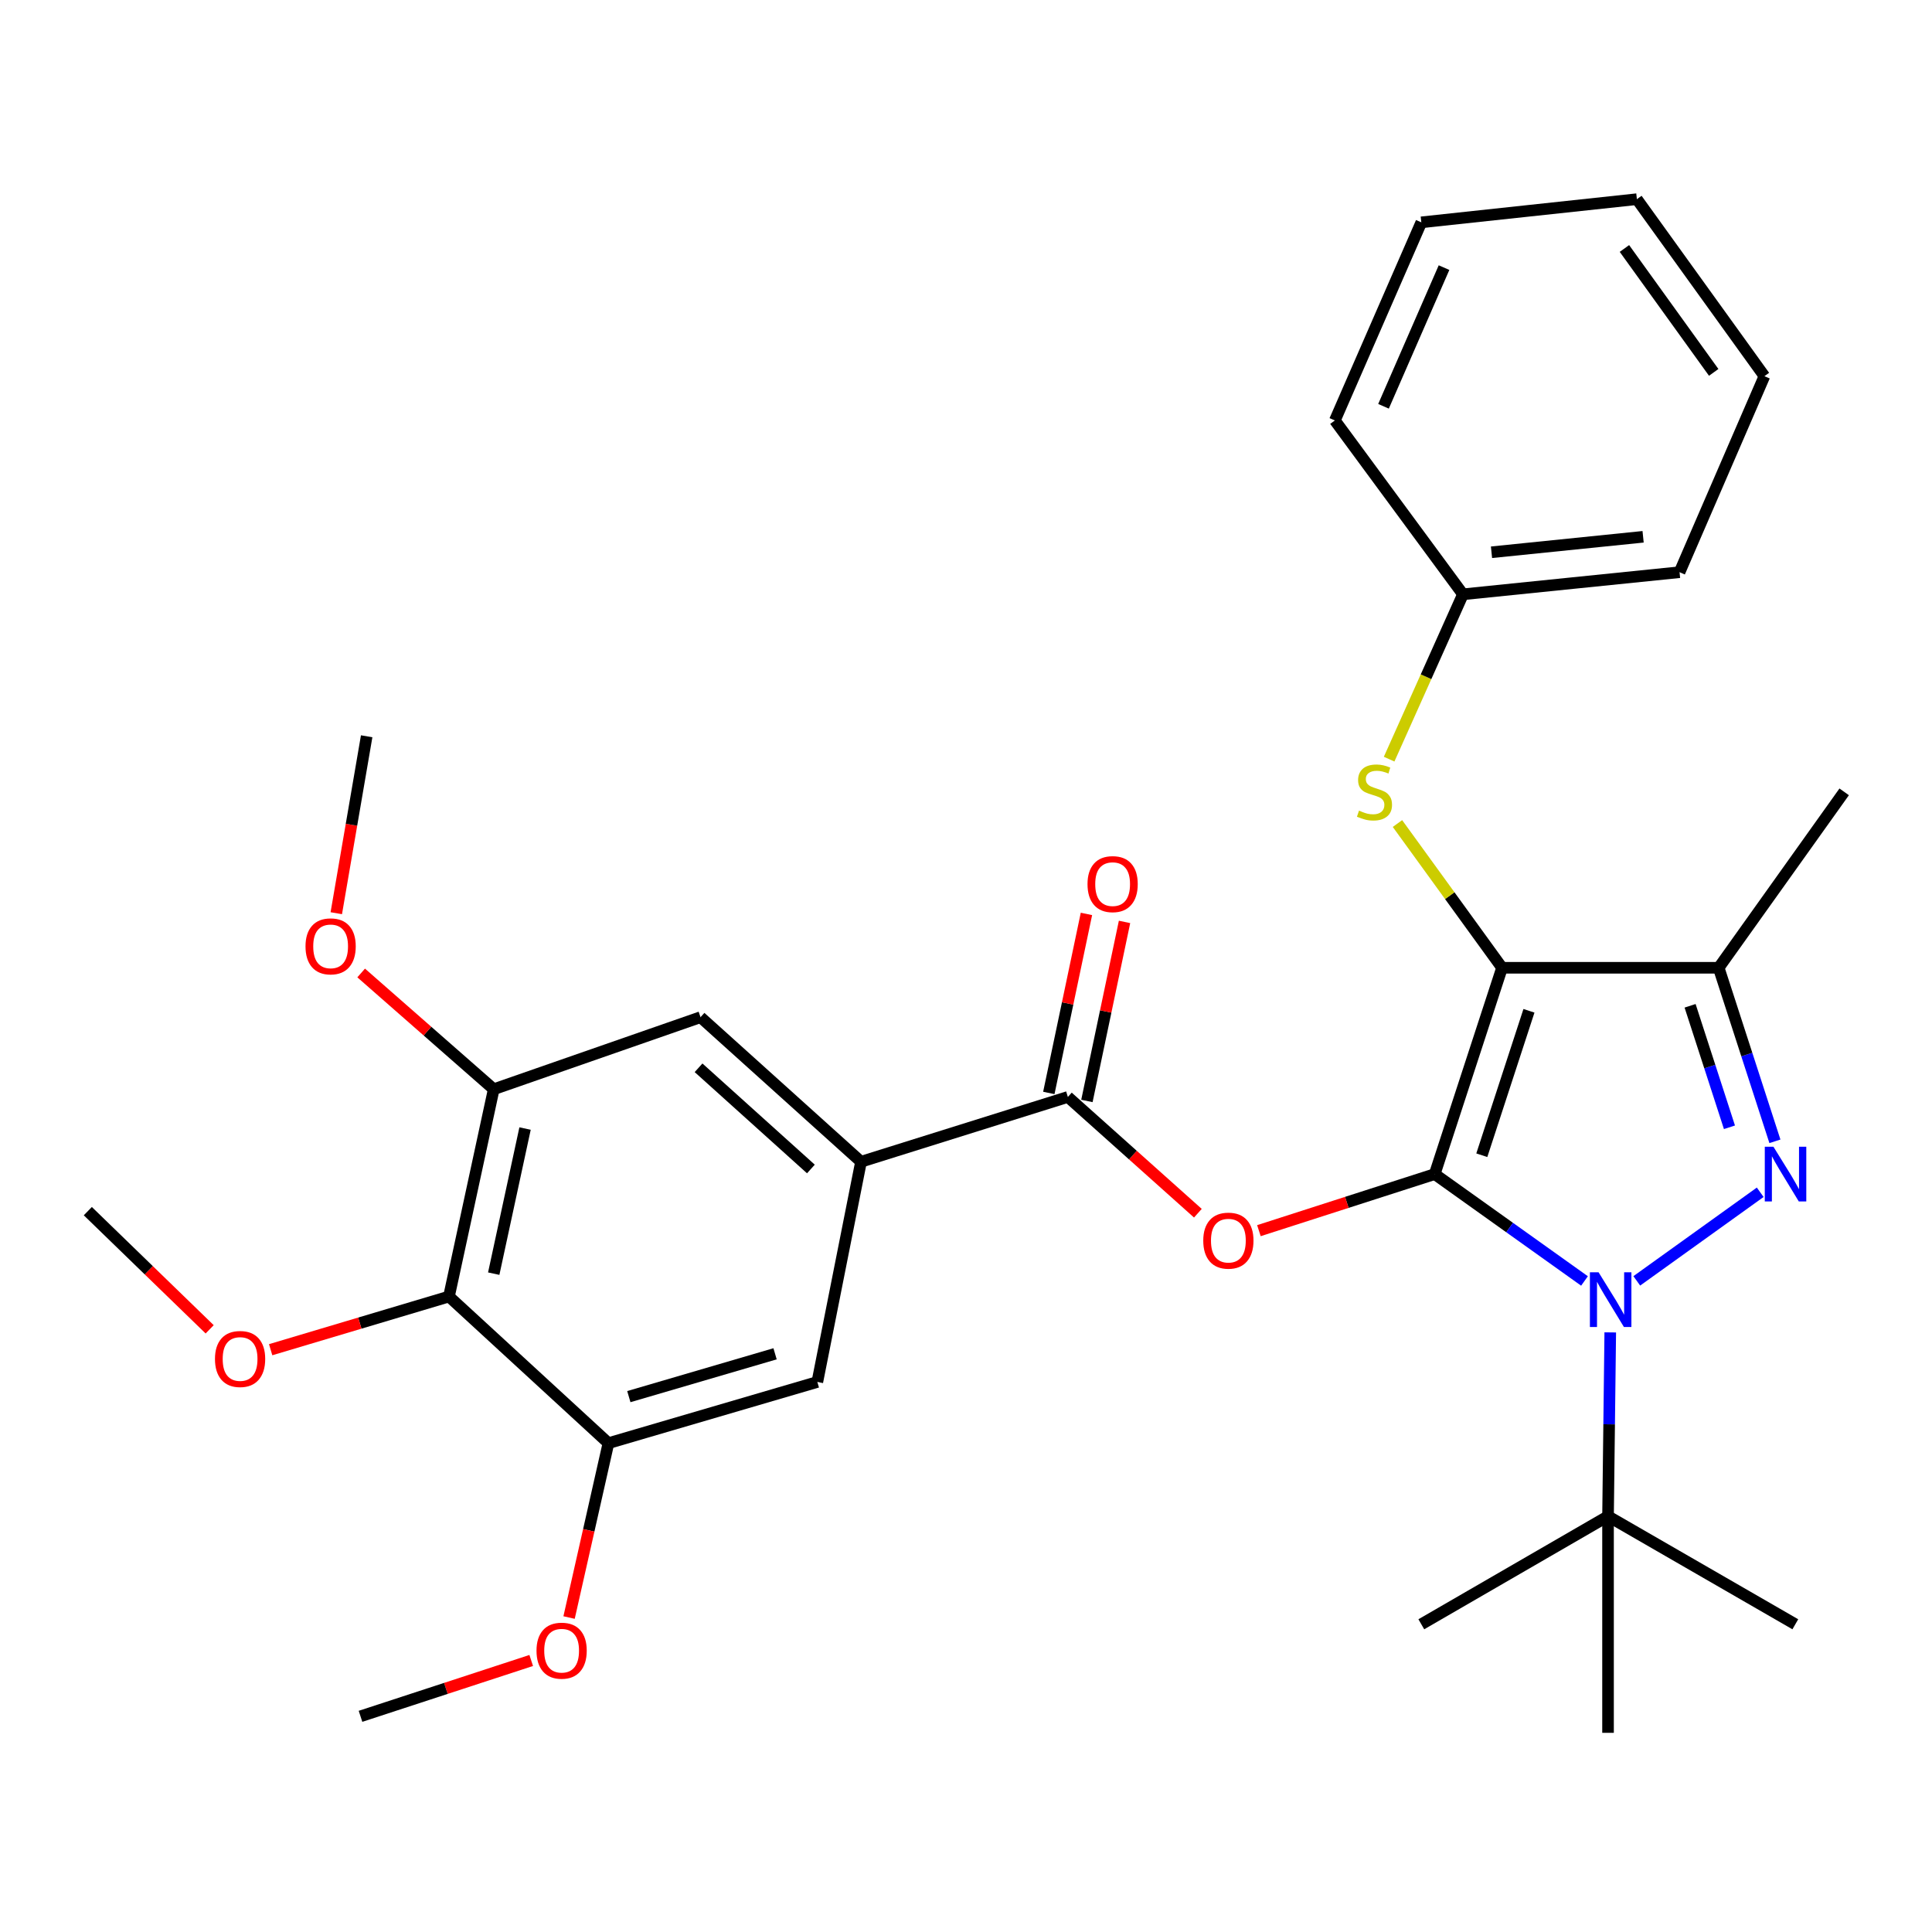 <?xml version='1.0' encoding='iso-8859-1'?>
<svg version='1.1' baseProfile='full'
              xmlns='http://www.w3.org/2000/svg'
                      xmlns:rdkit='http://www.rdkit.org/xml'
                      xmlns:xlink='http://www.w3.org/1999/xlink'
                  xml:space='preserve'
width='1000px' height='1000px' viewBox='0 0 1000 1000'>
<!-- END OF HEADER -->
<rect style='opacity:1.0;fill:#FFFFFF;stroke:none' width='1000' height='1000' x='0' y='0'> </rect>
<path class='bond-0' d='M 742.6,607.713 L 777.464,500.918' style='fill:none;fill-rule:evenodd;stroke:#000000;stroke-width:6px;stroke-linecap:butt;stroke-linejoin:miter;stroke-opacity:1' />
<path class='bond-0' d='M 766.981,597.946 L 791.385,523.189' style='fill:none;fill-rule:evenodd;stroke:#000000;stroke-width:6px;stroke-linecap:butt;stroke-linejoin:miter;stroke-opacity:1' />
<path class='bond-1' d='M 742.6,607.713 L 781.367,635.369' style='fill:none;fill-rule:evenodd;stroke:#000000;stroke-width:6px;stroke-linecap:butt;stroke-linejoin:miter;stroke-opacity:1' />
<path class='bond-1' d='M 781.367,635.369 L 820.134,663.026' style='fill:none;fill-rule:evenodd;stroke:#0000FF;stroke-width:6px;stroke-linecap:butt;stroke-linejoin:miter;stroke-opacity:1' />
<path class='bond-4' d='M 742.6,607.713 L 697.105,622.35' style='fill:none;fill-rule:evenodd;stroke:#000000;stroke-width:6px;stroke-linecap:butt;stroke-linejoin:miter;stroke-opacity:1' />
<path class='bond-4' d='M 697.105,622.35 L 651.61,636.988' style='fill:none;fill-rule:evenodd;stroke:#FF0000;stroke-width:6px;stroke-linecap:butt;stroke-linejoin:miter;stroke-opacity:1' />
<path class='bond-3' d='M 777.464,500.918 L 889.586,500.918' style='fill:none;fill-rule:evenodd;stroke:#000000;stroke-width:6px;stroke-linecap:butt;stroke-linejoin:miter;stroke-opacity:1' />
<path class='bond-8' d='M 777.464,500.918 L 750.393,463.588' style='fill:none;fill-rule:evenodd;stroke:#000000;stroke-width:6px;stroke-linecap:butt;stroke-linejoin:miter;stroke-opacity:1' />
<path class='bond-8' d='M 750.393,463.588 L 723.322,426.258' style='fill:none;fill-rule:evenodd;stroke:#CCCC00;stroke-width:6px;stroke-linecap:butt;stroke-linejoin:miter;stroke-opacity:1' />
<path class='bond-2' d='M 847.196,662.975 L 911.083,617.122' style='fill:none;fill-rule:evenodd;stroke:#0000FF;stroke-width:6px;stroke-linecap:butt;stroke-linejoin:miter;stroke-opacity:1' />
<path class='bond-11' d='M 833.466,689.646 L 832.891,737.226' style='fill:none;fill-rule:evenodd;stroke:#0000FF;stroke-width:6px;stroke-linecap:butt;stroke-linejoin:miter;stroke-opacity:1' />
<path class='bond-11' d='M 832.891,737.226 L 832.316,784.806' style='fill:none;fill-rule:evenodd;stroke:#000000;stroke-width:6px;stroke-linecap:butt;stroke-linejoin:miter;stroke-opacity:1' />
<path class='bond-31' d='M 918.695,590.746 L 904.14,545.832' style='fill:none;fill-rule:evenodd;stroke:#0000FF;stroke-width:6px;stroke-linecap:butt;stroke-linejoin:miter;stroke-opacity:1' />
<path class='bond-31' d='M 904.14,545.832 L 889.586,500.918' style='fill:none;fill-rule:evenodd;stroke:#000000;stroke-width:6px;stroke-linecap:butt;stroke-linejoin:miter;stroke-opacity:1' />
<path class='bond-31' d='M 895.164,583.482 L 884.976,552.042' style='fill:none;fill-rule:evenodd;stroke:#0000FF;stroke-width:6px;stroke-linecap:butt;stroke-linejoin:miter;stroke-opacity:1' />
<path class='bond-31' d='M 884.976,552.042 L 874.788,520.602' style='fill:none;fill-rule:evenodd;stroke:#000000;stroke-width:6px;stroke-linecap:butt;stroke-linejoin:miter;stroke-opacity:1' />
<path class='bond-19' d='M 889.586,500.918 L 954.545,409.859' style='fill:none;fill-rule:evenodd;stroke:#000000;stroke-width:6px;stroke-linecap:butt;stroke-linejoin:miter;stroke-opacity:1' />
<path class='bond-5' d='M 620.019,627.956 L 586.372,597.868' style='fill:none;fill-rule:evenodd;stroke:#FF0000;stroke-width:6px;stroke-linecap:butt;stroke-linejoin:miter;stroke-opacity:1' />
<path class='bond-5' d='M 586.372,597.868 L 552.726,567.779' style='fill:none;fill-rule:evenodd;stroke:#000000;stroke-width:6px;stroke-linecap:butt;stroke-linejoin:miter;stroke-opacity:1' />
<path class='bond-6' d='M 552.726,567.779 L 445.662,601.322' style='fill:none;fill-rule:evenodd;stroke:#000000;stroke-width:6px;stroke-linecap:butt;stroke-linejoin:miter;stroke-opacity:1' />
<path class='bond-14' d='M 562.584,569.851 L 572.321,523.518' style='fill:none;fill-rule:evenodd;stroke:#000000;stroke-width:6px;stroke-linecap:butt;stroke-linejoin:miter;stroke-opacity:1' />
<path class='bond-14' d='M 572.321,523.518 L 582.058,477.185' style='fill:none;fill-rule:evenodd;stroke:#FF0000;stroke-width:6px;stroke-linecap:butt;stroke-linejoin:miter;stroke-opacity:1' />
<path class='bond-14' d='M 542.868,565.708 L 552.605,519.375' style='fill:none;fill-rule:evenodd;stroke:#000000;stroke-width:6px;stroke-linecap:butt;stroke-linejoin:miter;stroke-opacity:1' />
<path class='bond-14' d='M 552.605,519.375 L 562.342,473.042' style='fill:none;fill-rule:evenodd;stroke:#FF0000;stroke-width:6px;stroke-linecap:butt;stroke-linejoin:miter;stroke-opacity:1' />
<path class='bond-12' d='M 445.662,601.322 L 423.054,715.303' style='fill:none;fill-rule:evenodd;stroke:#000000;stroke-width:6px;stroke-linecap:butt;stroke-linejoin:miter;stroke-opacity:1' />
<path class='bond-13' d='M 445.662,601.322 L 362.594,526.492' style='fill:none;fill-rule:evenodd;stroke:#000000;stroke-width:6px;stroke-linecap:butt;stroke-linejoin:miter;stroke-opacity:1' />
<path class='bond-13' d='M 419.718,605.066 L 361.571,552.684' style='fill:none;fill-rule:evenodd;stroke:#000000;stroke-width:6px;stroke-linecap:butt;stroke-linejoin:miter;stroke-opacity:1' />
<path class='bond-7' d='M 232.385,671.083 L 255.553,563.784' style='fill:none;fill-rule:evenodd;stroke:#000000;stroke-width:6px;stroke-linecap:butt;stroke-linejoin:miter;stroke-opacity:1' />
<path class='bond-7' d='M 255.552,659.24 L 271.77,584.131' style='fill:none;fill-rule:evenodd;stroke:#000000;stroke-width:6px;stroke-linecap:butt;stroke-linejoin:miter;stroke-opacity:1' />
<path class='bond-16' d='M 232.385,671.083 L 186.238,684.846' style='fill:none;fill-rule:evenodd;stroke:#000000;stroke-width:6px;stroke-linecap:butt;stroke-linejoin:miter;stroke-opacity:1' />
<path class='bond-16' d='M 186.238,684.846 L 140.09,698.609' style='fill:none;fill-rule:evenodd;stroke:#FF0000;stroke-width:6px;stroke-linecap:butt;stroke-linejoin:miter;stroke-opacity:1' />
<path class='bond-32' d='M 232.385,671.083 L 314.927,746.976' style='fill:none;fill-rule:evenodd;stroke:#000000;stroke-width:6px;stroke-linecap:butt;stroke-linejoin:miter;stroke-opacity:1' />
<path class='bond-15' d='M 719.009,392.938 L 738.119,350.273' style='fill:none;fill-rule:evenodd;stroke:#CCCC00;stroke-width:6px;stroke-linecap:butt;stroke-linejoin:miter;stroke-opacity:1' />
<path class='bond-15' d='M 738.119,350.273 L 757.228,307.608' style='fill:none;fill-rule:evenodd;stroke:#000000;stroke-width:6px;stroke-linecap:butt;stroke-linejoin:miter;stroke-opacity:1' />
<path class='bond-9' d='M 255.553,563.784 L 362.594,526.492' style='fill:none;fill-rule:evenodd;stroke:#000000;stroke-width:6px;stroke-linecap:butt;stroke-linejoin:miter;stroke-opacity:1' />
<path class='bond-17' d='M 255.553,563.784 L 221.245,533.697' style='fill:none;fill-rule:evenodd;stroke:#000000;stroke-width:6px;stroke-linecap:butt;stroke-linejoin:miter;stroke-opacity:1' />
<path class='bond-17' d='M 221.245,533.697 L 186.938,503.61' style='fill:none;fill-rule:evenodd;stroke:#FF0000;stroke-width:6px;stroke-linecap:butt;stroke-linejoin:miter;stroke-opacity:1' />
<path class='bond-10' d='M 314.927,746.976 L 423.054,715.303' style='fill:none;fill-rule:evenodd;stroke:#000000;stroke-width:6px;stroke-linecap:butt;stroke-linejoin:miter;stroke-opacity:1' />
<path class='bond-10' d='M 325.483,722.892 L 401.172,700.72' style='fill:none;fill-rule:evenodd;stroke:#000000;stroke-width:6px;stroke-linecap:butt;stroke-linejoin:miter;stroke-opacity:1' />
<path class='bond-18' d='M 314.927,746.976 L 304.739,792.107' style='fill:none;fill-rule:evenodd;stroke:#000000;stroke-width:6px;stroke-linecap:butt;stroke-linejoin:miter;stroke-opacity:1' />
<path class='bond-18' d='M 304.739,792.107 L 294.55,837.238' style='fill:none;fill-rule:evenodd;stroke:#FF0000;stroke-width:6px;stroke-linecap:butt;stroke-linejoin:miter;stroke-opacity:1' />
<path class='bond-20' d='M 832.316,784.806 L 735.672,840.722' style='fill:none;fill-rule:evenodd;stroke:#000000;stroke-width:6px;stroke-linecap:butt;stroke-linejoin:miter;stroke-opacity:1' />
<path class='bond-21' d='M 832.316,784.806 L 832.316,896.906' style='fill:none;fill-rule:evenodd;stroke:#000000;stroke-width:6px;stroke-linecap:butt;stroke-linejoin:miter;stroke-opacity:1' />
<path class='bond-22' d='M 832.316,784.806 L 929.251,840.722' style='fill:none;fill-rule:evenodd;stroke:#000000;stroke-width:6px;stroke-linecap:butt;stroke-linejoin:miter;stroke-opacity:1' />
<path class='bond-23' d='M 757.228,307.608 L 869.329,296.169' style='fill:none;fill-rule:evenodd;stroke:#000000;stroke-width:6px;stroke-linecap:butt;stroke-linejoin:miter;stroke-opacity:1' />
<path class='bond-23' d='M 771.998,285.85 L 850.469,277.843' style='fill:none;fill-rule:evenodd;stroke:#000000;stroke-width:6px;stroke-linecap:butt;stroke-linejoin:miter;stroke-opacity:1' />
<path class='bond-24' d='M 757.228,307.608 L 690.926,217.623' style='fill:none;fill-rule:evenodd;stroke:#000000;stroke-width:6px;stroke-linecap:butt;stroke-linejoin:miter;stroke-opacity:1' />
<path class='bond-25' d='M 108.525,688.056 L 76.99,657.471' style='fill:none;fill-rule:evenodd;stroke:#FF0000;stroke-width:6px;stroke-linecap:butt;stroke-linejoin:miter;stroke-opacity:1' />
<path class='bond-25' d='M 76.99,657.471 L 45.455,626.885' style='fill:none;fill-rule:evenodd;stroke:#000000;stroke-width:6px;stroke-linecap:butt;stroke-linejoin:miter;stroke-opacity:1' />
<path class='bond-26' d='M 174.063,472.672 L 181.926,426.883' style='fill:none;fill-rule:evenodd;stroke:#FF0000;stroke-width:6px;stroke-linecap:butt;stroke-linejoin:miter;stroke-opacity:1' />
<path class='bond-26' d='M 181.926,426.883 L 189.788,381.095' style='fill:none;fill-rule:evenodd;stroke:#000000;stroke-width:6px;stroke-linecap:butt;stroke-linejoin:miter;stroke-opacity:1' />
<path class='bond-27' d='M 274.958,859.458 L 230.778,873.912' style='fill:none;fill-rule:evenodd;stroke:#FF0000;stroke-width:6px;stroke-linecap:butt;stroke-linejoin:miter;stroke-opacity:1' />
<path class='bond-27' d='M 230.778,873.912 L 186.598,888.366' style='fill:none;fill-rule:evenodd;stroke:#000000;stroke-width:6px;stroke-linecap:butt;stroke-linejoin:miter;stroke-opacity:1' />
<path class='bond-29' d='M 869.329,296.169 L 913.258,194.713' style='fill:none;fill-rule:evenodd;stroke:#000000;stroke-width:6px;stroke-linecap:butt;stroke-linejoin:miter;stroke-opacity:1' />
<path class='bond-28' d='M 690.926,217.623 L 735.672,115.081' style='fill:none;fill-rule:evenodd;stroke:#000000;stroke-width:6px;stroke-linecap:butt;stroke-linejoin:miter;stroke-opacity:1' />
<path class='bond-28' d='M 716.103,210.299 L 747.425,138.519' style='fill:none;fill-rule:evenodd;stroke:#000000;stroke-width:6px;stroke-linecap:butt;stroke-linejoin:miter;stroke-opacity:1' />
<path class='bond-30' d='M 735.672,115.081 L 847.247,103.094' style='fill:none;fill-rule:evenodd;stroke:#000000;stroke-width:6px;stroke-linecap:butt;stroke-linejoin:miter;stroke-opacity:1' />
<path class='bond-33' d='M 913.258,194.713 L 847.247,103.094' style='fill:none;fill-rule:evenodd;stroke:#000000;stroke-width:6px;stroke-linecap:butt;stroke-linejoin:miter;stroke-opacity:1' />
<path class='bond-33' d='M 887.011,192.746 L 840.803,128.613' style='fill:none;fill-rule:evenodd;stroke:#000000;stroke-width:6px;stroke-linecap:butt;stroke-linejoin:miter;stroke-opacity:1' />
<path  class='atom-2' d='M 827.411 658.523
L 836.691 673.523
Q 837.611 675.003, 839.091 677.683
Q 840.571 680.363, 840.651 680.523
L 840.651 658.523
L 844.411 658.523
L 844.411 686.843
L 840.531 686.843
L 830.571 670.443
Q 829.411 668.523, 828.171 666.323
Q 826.971 664.123, 826.611 663.443
L 826.611 686.843
L 822.931 686.843
L 822.931 658.523
L 827.411 658.523
' fill='#0000FF'/>
<path  class='atom-3' d='M 917.932 593.553
L 927.212 608.553
Q 928.132 610.033, 929.612 612.713
Q 931.092 615.393, 931.172 615.553
L 931.172 593.553
L 934.932 593.553
L 934.932 621.873
L 931.052 621.873
L 921.092 605.473
Q 919.932 603.553, 918.692 601.353
Q 917.492 599.153, 917.132 598.473
L 917.132 621.873
L 913.452 621.873
L 913.452 593.553
L 917.932 593.553
' fill='#0000FF'/>
<path  class='atom-5' d='M 622.805 642.153
Q 622.805 635.353, 626.165 631.553
Q 629.525 627.753, 635.805 627.753
Q 642.085 627.753, 645.445 631.553
Q 648.805 635.353, 648.805 642.153
Q 648.805 649.033, 645.405 652.953
Q 642.005 656.833, 635.805 656.833
Q 629.565 656.833, 626.165 652.953
Q 622.805 649.073, 622.805 642.153
M 635.805 653.633
Q 640.125 653.633, 642.445 650.753
Q 644.805 647.833, 644.805 642.153
Q 644.805 636.593, 642.445 633.793
Q 640.125 630.953, 635.805 630.953
Q 631.485 630.953, 629.125 633.753
Q 626.805 636.553, 626.805 642.153
Q 626.805 647.873, 629.125 650.753
Q 631.485 653.633, 635.805 653.633
' fill='#FF0000'/>
<path  class='atom-9' d='M 703.43 419.579
Q 703.75 419.699, 705.07 420.259
Q 706.39 420.819, 707.83 421.179
Q 709.31 421.499, 710.75 421.499
Q 713.43 421.499, 714.99 420.219
Q 716.55 418.899, 716.55 416.619
Q 716.55 415.059, 715.75 414.099
Q 714.99 413.139, 713.79 412.619
Q 712.59 412.099, 710.59 411.499
Q 708.07 410.739, 706.55 410.019
Q 705.07 409.299, 703.99 407.779
Q 702.95 406.259, 702.95 403.699
Q 702.95 400.139, 705.35 397.939
Q 707.79 395.739, 712.59 395.739
Q 715.87 395.739, 719.59 397.299
L 718.67 400.379
Q 715.27 398.979, 712.71 398.979
Q 709.95 398.979, 708.43 400.139
Q 706.91 401.259, 706.95 403.219
Q 706.95 404.739, 707.71 405.659
Q 708.51 406.579, 709.63 407.099
Q 710.79 407.619, 712.71 408.219
Q 715.27 409.019, 716.79 409.819
Q 718.31 410.619, 719.39 412.259
Q 720.51 413.859, 720.51 416.619
Q 720.51 420.539, 717.87 422.659
Q 715.27 424.739, 710.91 424.739
Q 708.39 424.739, 706.47 424.179
Q 704.59 423.659, 702.35 422.739
L 703.43 419.579
' fill='#CCCC00'/>
<path  class='atom-15' d='M 562.894 457.617
Q 562.894 450.817, 566.254 447.017
Q 569.614 443.217, 575.894 443.217
Q 582.174 443.217, 585.534 447.017
Q 588.894 450.817, 588.894 457.617
Q 588.894 464.497, 585.494 468.417
Q 582.094 472.297, 575.894 472.297
Q 569.654 472.297, 566.254 468.417
Q 562.894 464.537, 562.894 457.617
M 575.894 469.097
Q 580.214 469.097, 582.534 466.217
Q 584.894 463.297, 584.894 457.617
Q 584.894 452.057, 582.534 449.257
Q 580.214 446.417, 575.894 446.417
Q 571.574 446.417, 569.214 449.217
Q 566.894 452.017, 566.894 457.617
Q 566.894 463.337, 569.214 466.217
Q 571.574 469.097, 575.894 469.097
' fill='#FF0000'/>
<path  class='atom-17' d='M 111.269 703.407
Q 111.269 696.607, 114.629 692.807
Q 117.989 689.007, 124.269 689.007
Q 130.549 689.007, 133.909 692.807
Q 137.269 696.607, 137.269 703.407
Q 137.269 710.287, 133.869 714.207
Q 130.469 718.087, 124.269 718.087
Q 118.029 718.087, 114.629 714.207
Q 111.269 710.327, 111.269 703.407
M 124.269 714.887
Q 128.589 714.887, 130.909 712.007
Q 133.269 709.087, 133.269 703.407
Q 133.269 697.847, 130.909 695.047
Q 128.589 692.207, 124.269 692.207
Q 119.949 692.207, 117.589 695.007
Q 115.269 697.807, 115.269 703.407
Q 115.269 709.127, 117.589 712.007
Q 119.949 714.887, 124.269 714.887
' fill='#FF0000'/>
<path  class='atom-18' d='M 158.131 489.828
Q 158.131 483.028, 161.491 479.228
Q 164.851 475.428, 171.131 475.428
Q 177.411 475.428, 180.771 479.228
Q 184.131 483.028, 184.131 489.828
Q 184.131 496.708, 180.731 500.628
Q 177.331 504.508, 171.131 504.508
Q 164.891 504.508, 161.491 500.628
Q 158.131 496.748, 158.131 489.828
M 171.131 501.308
Q 175.451 501.308, 177.771 498.428
Q 180.131 495.508, 180.131 489.828
Q 180.131 484.268, 177.771 481.468
Q 175.451 478.628, 171.131 478.628
Q 166.811 478.628, 164.451 481.428
Q 162.131 484.228, 162.131 489.828
Q 162.131 495.548, 164.451 498.428
Q 166.811 501.308, 171.131 501.308
' fill='#FF0000'/>
<path  class='atom-19' d='M 277.696 854.389
Q 277.696 847.589, 281.056 843.789
Q 284.416 839.989, 290.696 839.989
Q 296.976 839.989, 300.336 843.789
Q 303.696 847.589, 303.696 854.389
Q 303.696 861.269, 300.296 865.189
Q 296.896 869.069, 290.696 869.069
Q 284.456 869.069, 281.056 865.189
Q 277.696 861.309, 277.696 854.389
M 290.696 865.869
Q 295.016 865.869, 297.336 862.989
Q 299.696 860.069, 299.696 854.389
Q 299.696 848.829, 297.336 846.029
Q 295.016 843.189, 290.696 843.189
Q 286.376 843.189, 284.016 845.989
Q 281.696 848.789, 281.696 854.389
Q 281.696 860.109, 284.016 862.989
Q 286.376 865.869, 290.696 865.869
' fill='#FF0000'/>
</svg>
